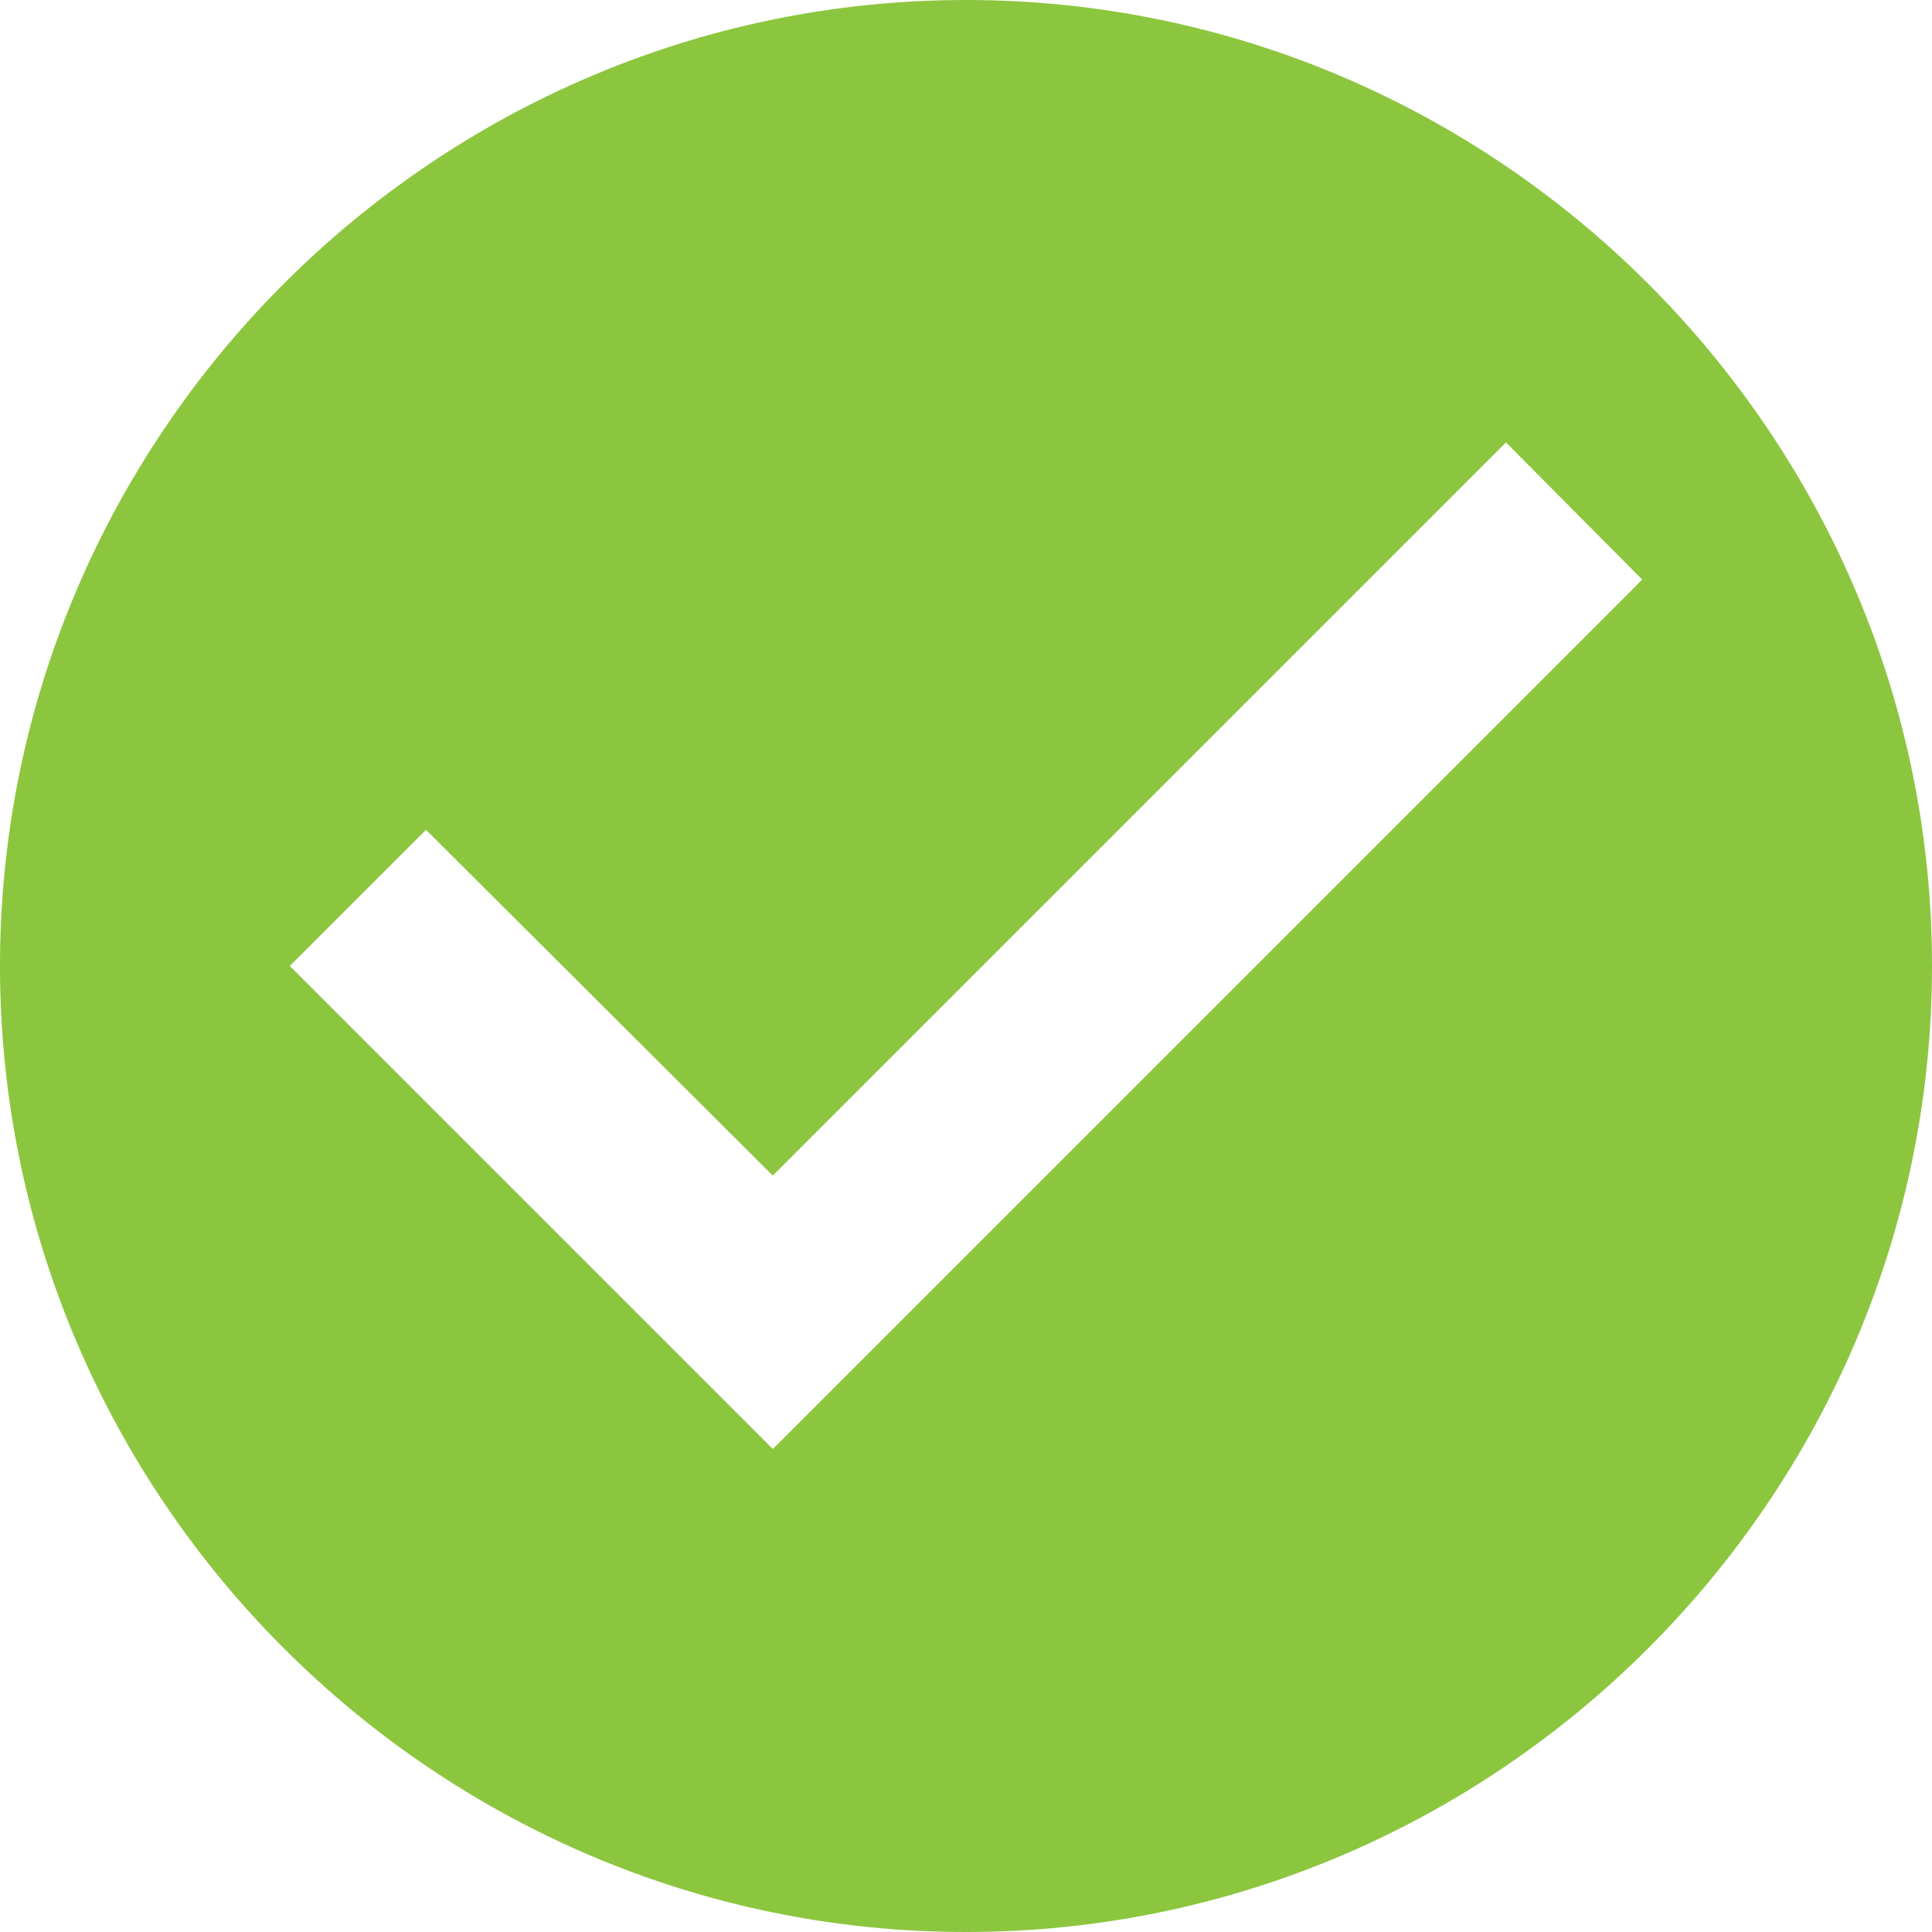 <svg xmlns="http://www.w3.org/2000/svg" width="20" height="20" fill="none" viewBox="0 0 20 20"><path fill="#8CC63F" d="M10 0C4.5 0 0 4.5 0 10s4.5 10 10 10 10-4.5 10-10S15.5 0 10 0ZM8 15l-5-5 1.41-1.41L8 12.17l7.59-7.59L17 6l-9 9Z"/></svg>